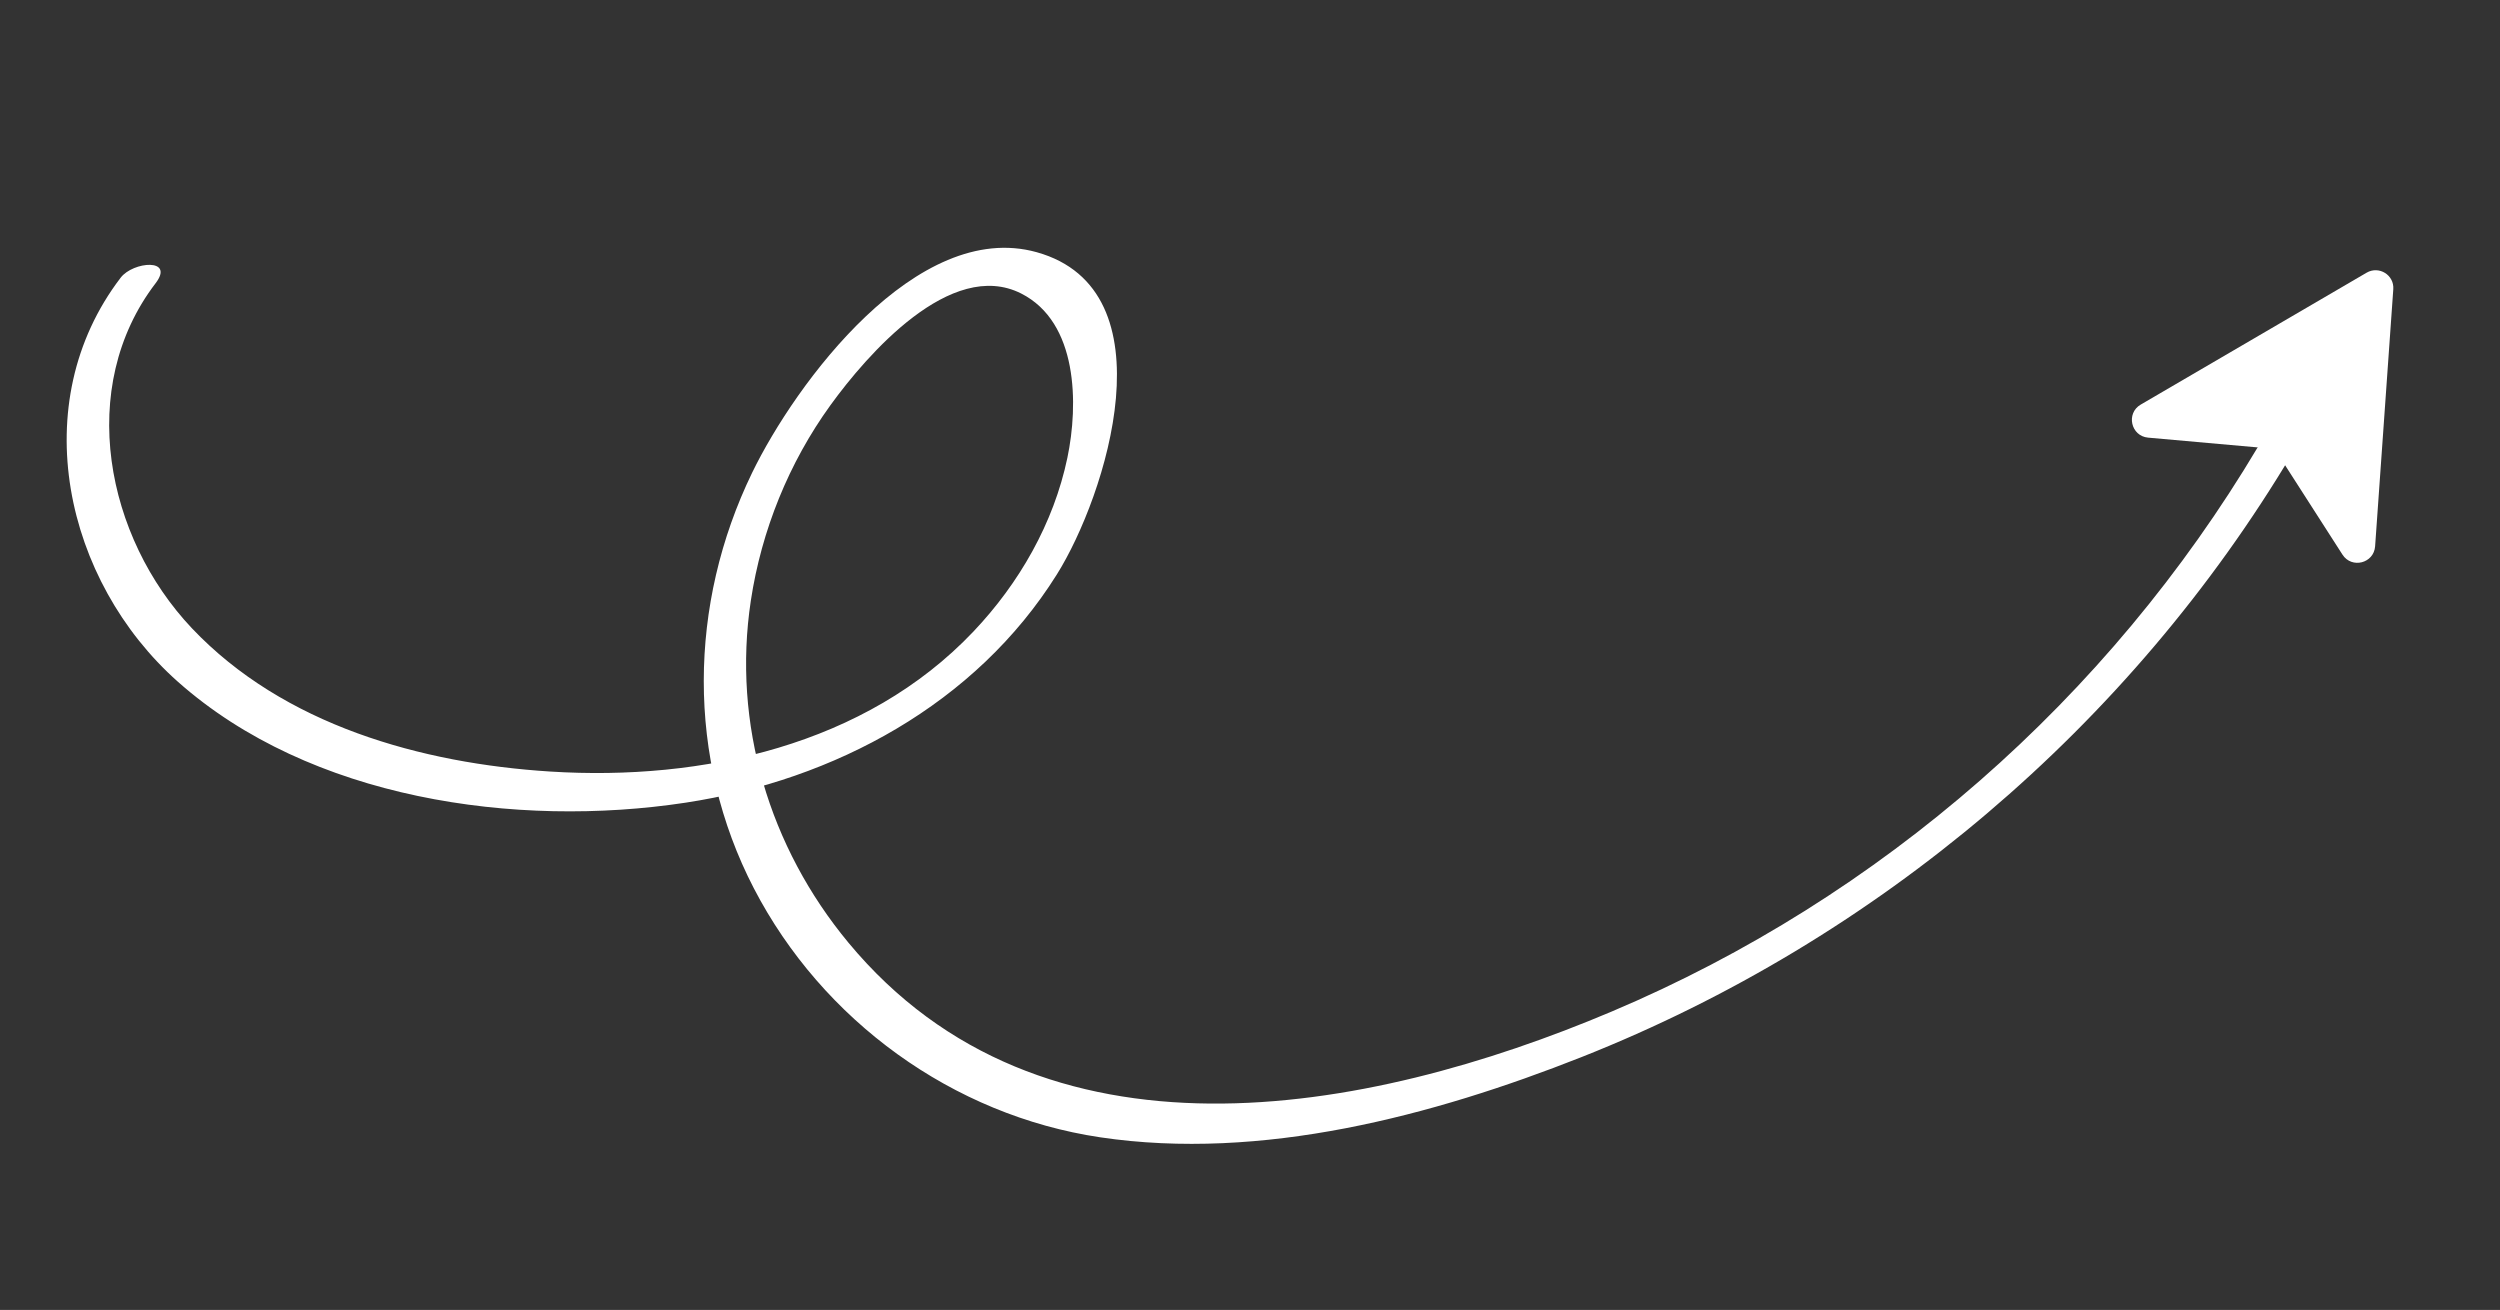 <svg xmlns="http://www.w3.org/2000/svg" xmlns:xlink="http://www.w3.org/1999/xlink" width="313" zoomAndPan="magnify" viewBox="0 0 234.75 123" height="164" preserveAspectRatio="xMidYMid meet" version="1.0"><rect x="0" y="0" width="234.75" height="123" fill="#333333" stroke="none"/><defs><clipPath id="c44d5c622c"><path d="M 3 0 L 233 0 L 233 120 L 3 120 Z M 3 0 " clip-rule="nonzero"/></clipPath><clipPath id="b3bf7f1beb"><path d="M 12.031 121.523 L 0.855 26.207 L 221.785 0.305 L 232.957 95.625 Z M 12.031 121.523 " clip-rule="nonzero"/></clipPath><clipPath id="62f674b1d6"><path d="M 3 23 L 213 23 L 213 108 L 3 108 Z M 3 23 " clip-rule="nonzero"/></clipPath><clipPath id="46d77d8af6"><path d="M 9.031 121.523 L -2.145 26.207 L 218.785 0.305 L 229.957 95.625 Z M 9.031 121.523 " clip-rule="nonzero"/></clipPath><clipPath id="9edc995b97"><path d="M -2.176 25.918 L 8.996 121.234 L 229.926 95.336 L 218.75 0.016 Z M -2.176 25.918 " clip-rule="nonzero"/></clipPath><clipPath id="039ad7adc9"><path d="M 197 25 L 222 25 L 222 53 L 197 53 Z M 197 25 " clip-rule="nonzero"/></clipPath><clipPath id="749bb86834"><path d="M 9.031 121.523 L -2.145 26.207 L 218.785 0.305 L 229.957 95.625 Z M 9.031 121.523 " clip-rule="nonzero"/></clipPath><clipPath id="90d4c45cb6"><path d="M -2.176 25.918 L 8.996 121.234 L 229.926 95.336 L 218.75 0.016 Z M -2.176 25.918 " clip-rule="nonzero"/></clipPath><clipPath id="8090237742"><rect x="0" width="230" y="0" height="120"/></clipPath></defs><g clip-path="url(#c44d5c622c)"><g clip-path="url(#b3bf7f1beb)"><g transform="matrix(1, 0, 0, 1, 3, 0)"><g clip-path="url(#8090237742)"><g clip-path="url(#62f674b1d6)"><g clip-path="url(#46d77d8af6)"><g clip-path="url(#9edc995b97)"><path fill="#ffffff" d="M 11.609 26.598 C 4.133 36.379 6.934 50.449 15.023 58.996 C 23.625 68.074 36.543 71.684 48.684 72.449 C 62.93 73.348 78.27 69.984 88.402 59.305 C 92.703 54.77 95.941 49.133 97.227 42.988 C 98.277 37.965 98.23 30.262 92.887 27.559 C 86.297 24.227 78.414 33.305 74.977 38.051 C 71.074 43.449 68.5 49.812 67.504 56.398 C 65.754 67.965 69.227 79.547 76.668 88.516 C 94.805 110.387 125.184 104.781 148.348 94.98 C 173.637 84.285 194.977 65.559 209.008 41.984 C 210.023 40.277 213.824 39.926 212.285 42.508 C 197.016 68.16 173.266 88.27 145.512 99.258 C 131.516 104.793 115.434 109.047 100.309 106.793 C 86.461 104.73 74.219 95.828 67.785 83.41 C 61.449 71.184 61.641 56.734 67.621 44.398 C 71.719 35.953 83.117 20.555 94.34 23.68 C 107.059 27.227 100.844 46.594 96.238 53.941 C 88.617 66.117 75.336 73.246 61.379 75.371 C 45.43 77.797 26.125 75.047 13.699 64.012 C 3.07 54.574 -0.684 37.871 8.332 26.074 C 9.5 24.543 13.43 24.219 11.609 26.598 Z M 11.609 26.598 " fill-opacity="1" fill-rule="nonzero"/></g></g></g><g clip-path="url(#039ad7adc9)"><g clip-path="url(#749bb86834)"><g clip-path="url(#90d4c45cb6)"><path fill="#ffffff" d="M 211.027 42.84 L 216.957 52.078 C 217.824 53.43 219.91 52.898 220.023 51.297 L 221.73 27.16 C 221.828 25.824 220.387 24.93 219.227 25.605 L 198.012 37.992 C 196.609 38.812 197.09 40.949 198.707 41.094 L 209.773 42.082 C 210.285 42.125 210.75 42.406 211.027 42.84 Z M 211.027 42.84 " fill-opacity="1" fill-rule="nonzero"/></g></g></g></g></g></g></g></svg>